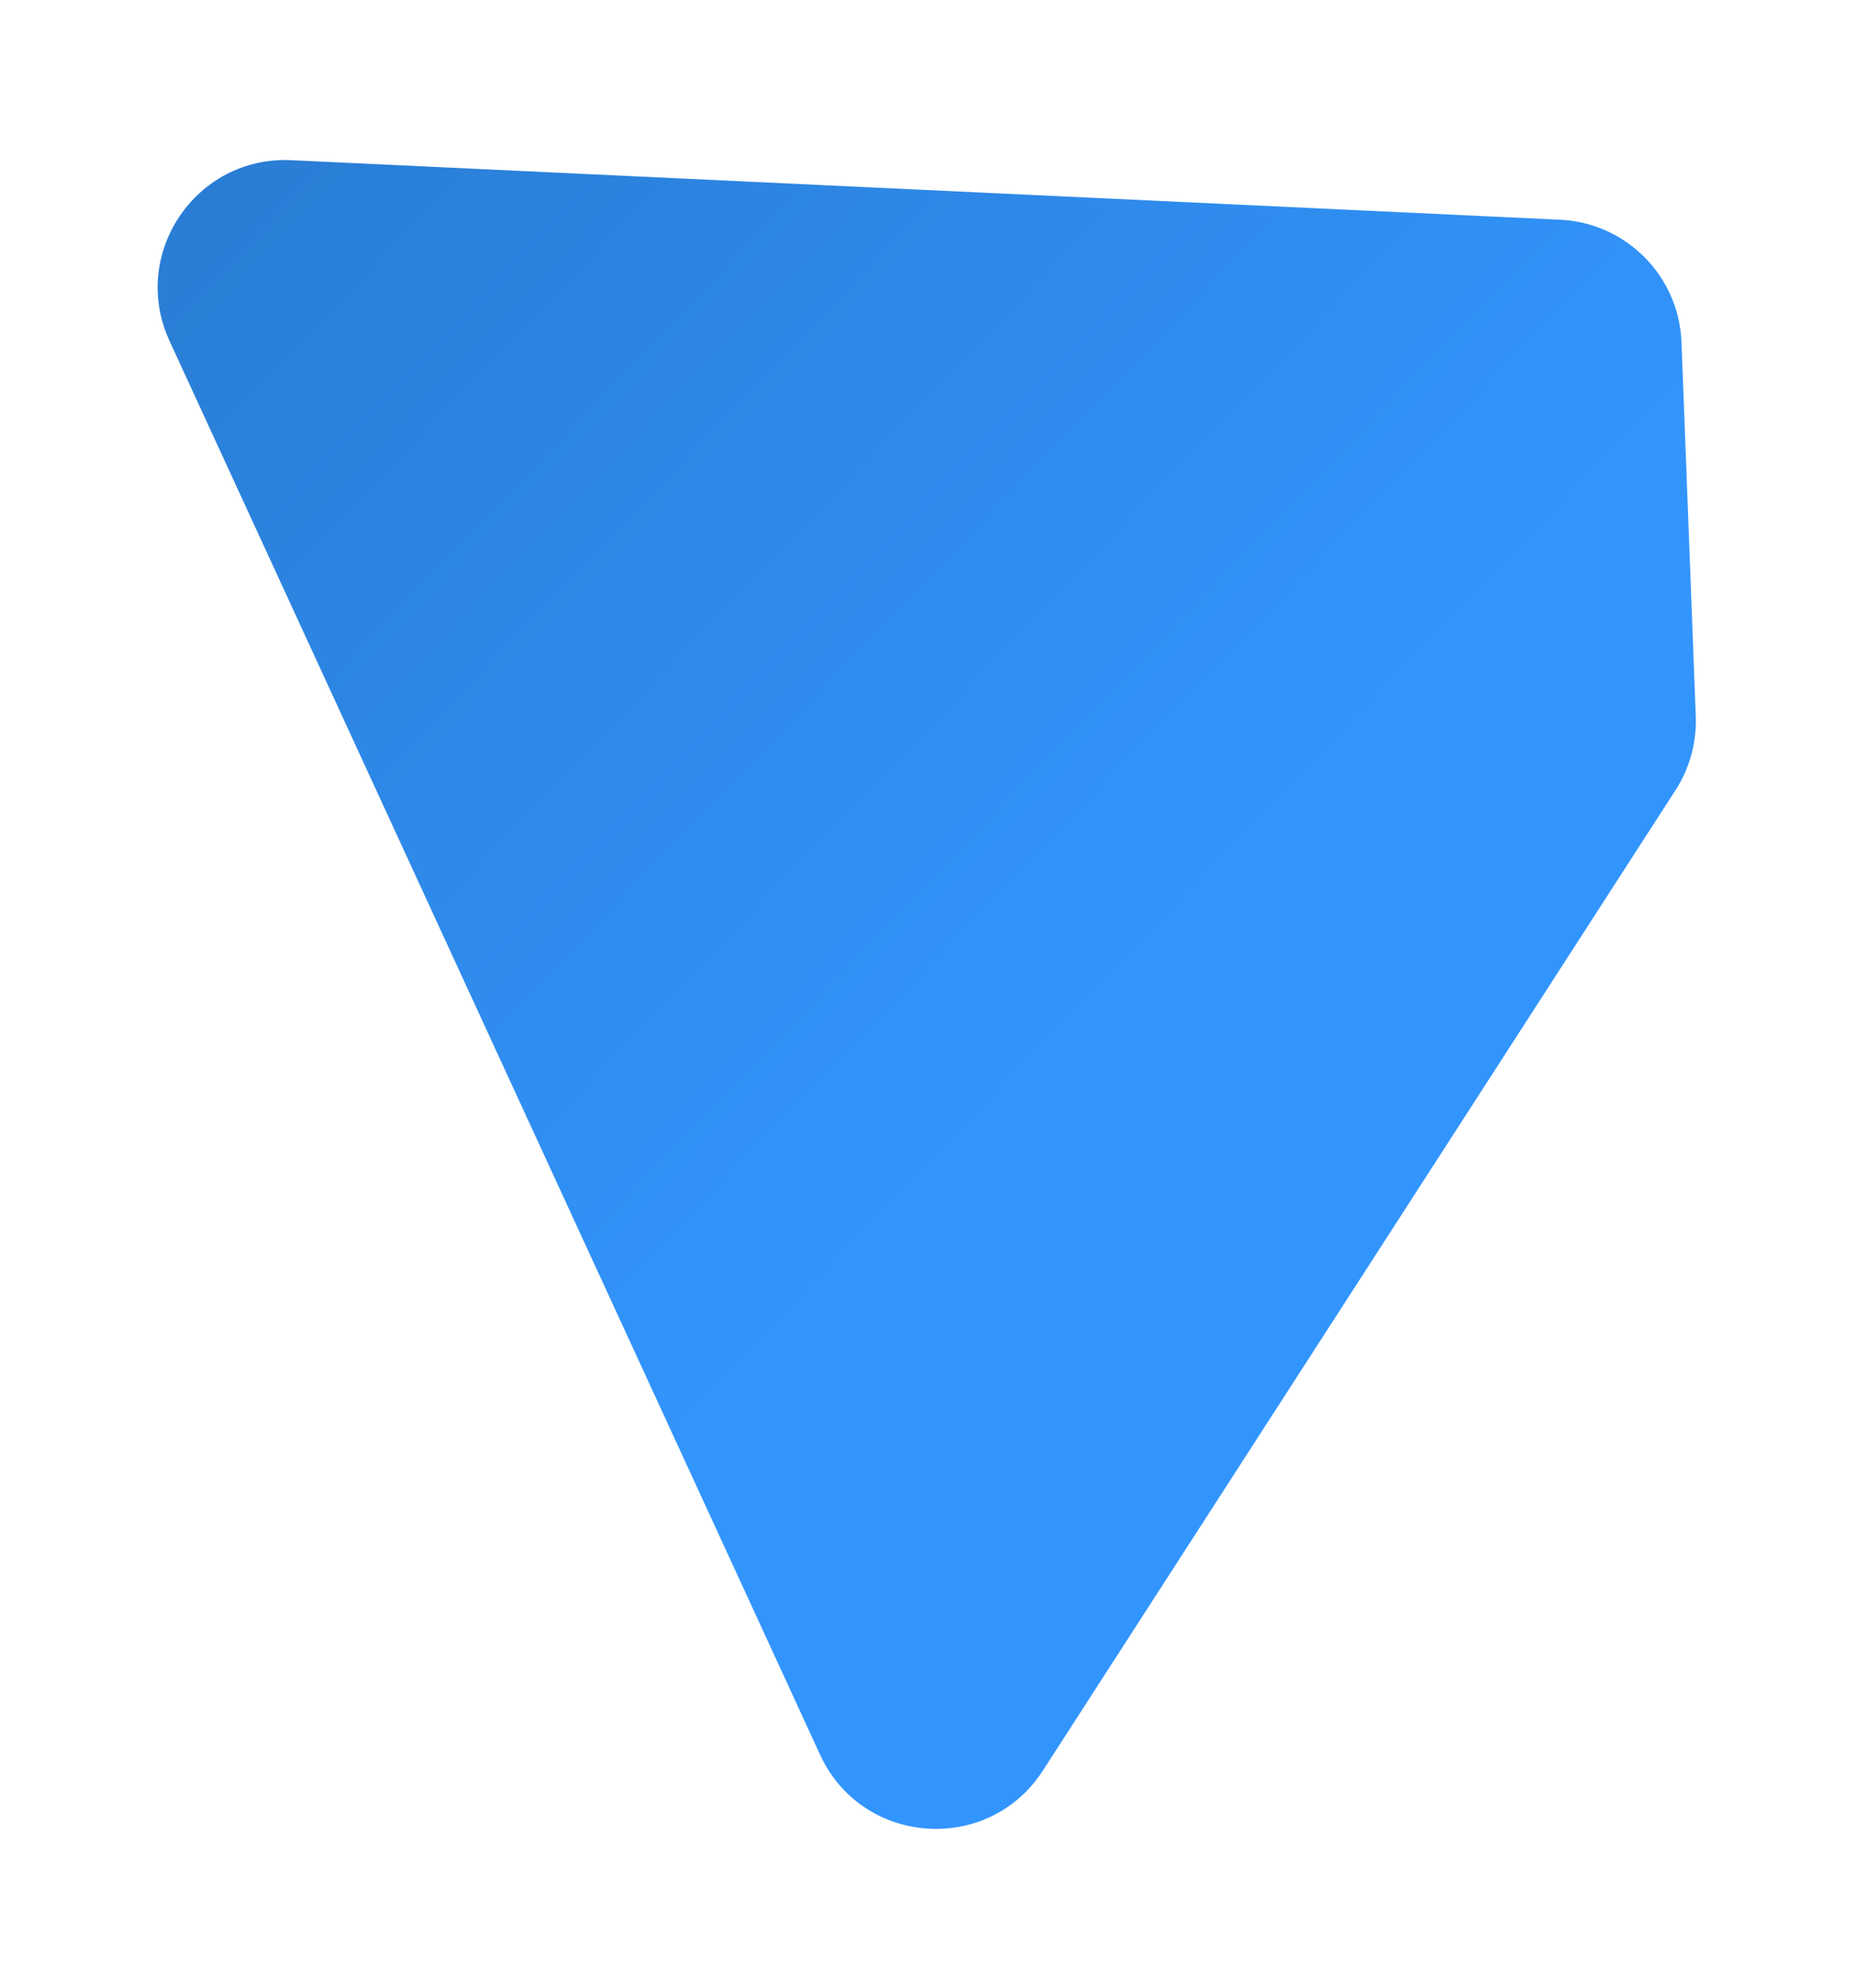<?xml version="1.0" encoding="UTF-8"?> <svg xmlns="http://www.w3.org/2000/svg" width="393" height="421" viewBox="0 0 393 421" fill="none"> <g filter="url(#filter0_f_692_1060)"> <path d="M35.908 72.183L173.741 371.58C182.647 390.926 209.399 392.826 220.95 374.933L354.971 167.333C357.979 162.674 359.479 157.201 359.268 151.658L356.243 72.474C355.707 58.461 344.535 47.191 330.528 46.534L61.699 33.921C41.476 32.972 27.442 53.793 35.908 72.183Z" fill="url(#paint0_linear_692_1060)"></path> </g> <defs> <filter id="filter0_f_692_1060" x="0.398" y="0.891" width="391.891" height="419.4" filterUnits="userSpaceOnUse" color-interpolation-filters="sRGB"> <feFlood flood-opacity="0" result="BackgroundImageFix"></feFlood> <feBlend mode="normal" in="SourceGraphic" in2="BackgroundImageFix" result="shape"></feBlend> <feGaussianBlur stdDeviation="16.5" result="effect1_foregroundBlur_692_1060"></feGaussianBlur> </filter> <linearGradient id="paint0_linear_692_1060" x1="-240.896" y1="-526.458" x2="379.19" y2="68.604" gradientUnits="userSpaceOnUse"> <stop stop-color="#164678"></stop> <stop offset="0.464" stop-color="#236BB6"></stop> <stop offset="1" stop-color="#3295FD"></stop> </linearGradient> </defs> </svg> 